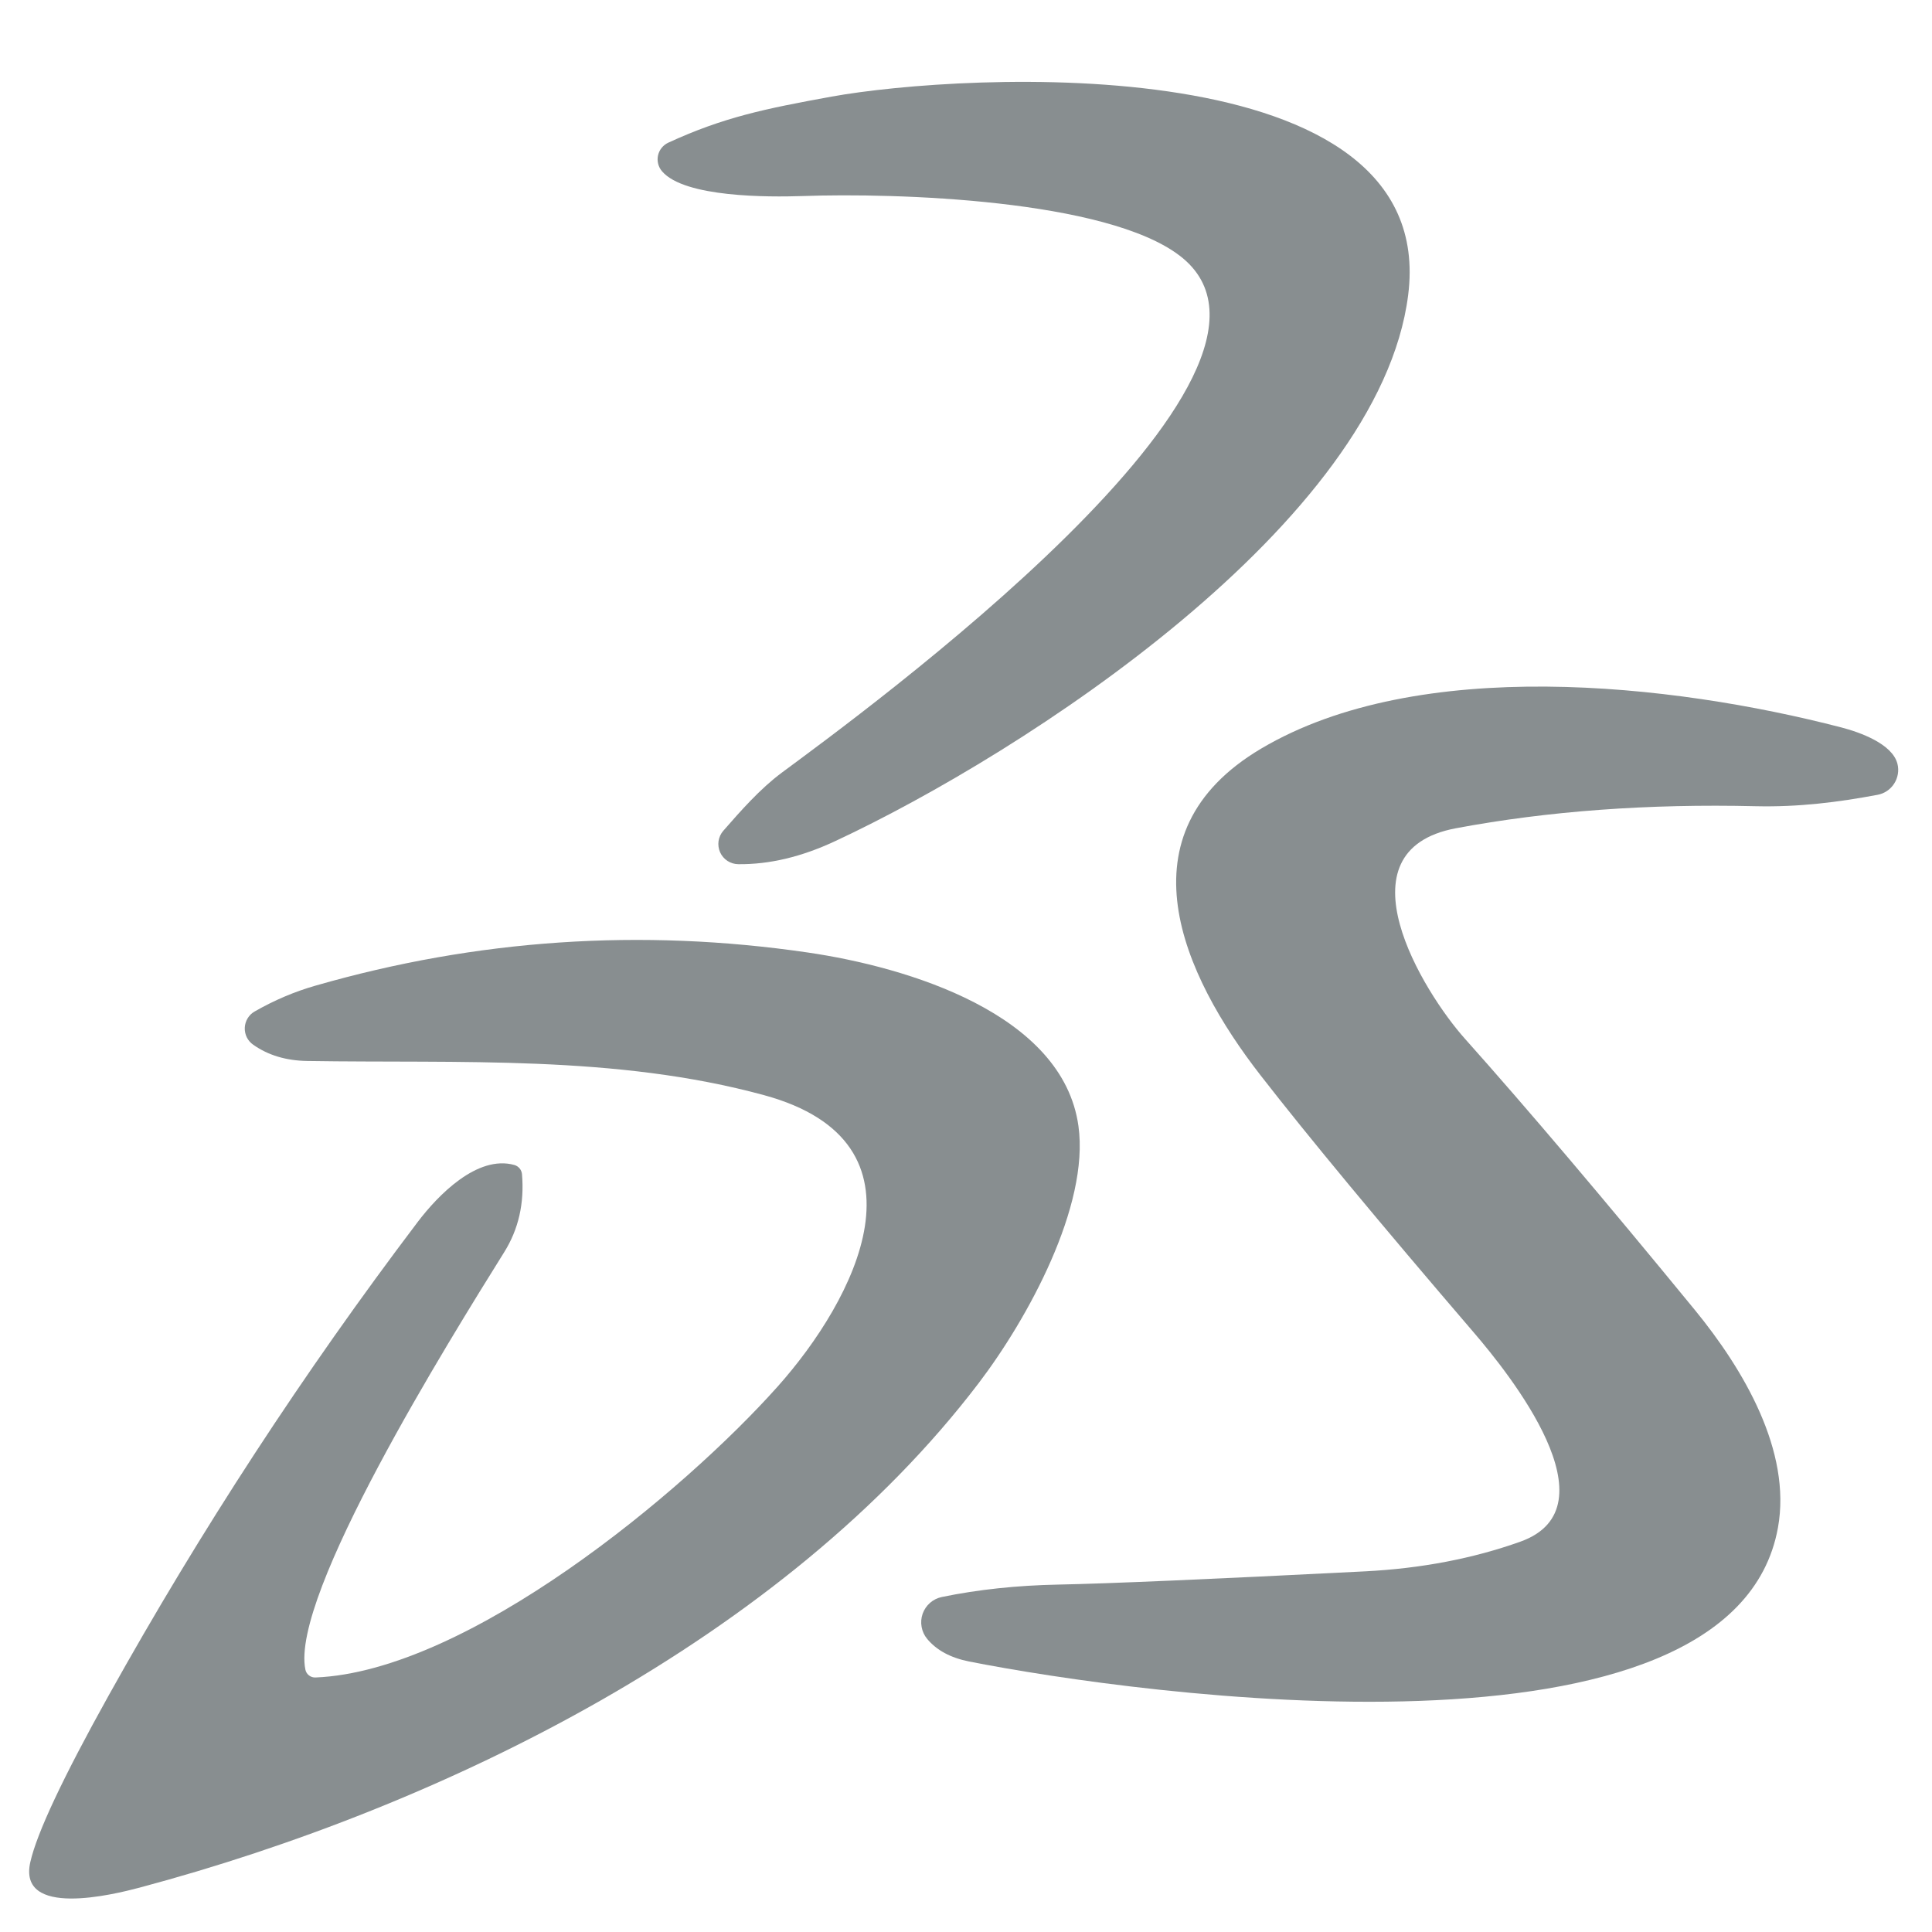 <svg width="50" height="50" viewBox="0 0 50 50" fill="none" xmlns="http://www.w3.org/2000/svg">
<g clip-path="url(#clip0_1655_33661)">
<path d="M36.443 7.638C35.697 13.526 26.501 19.49 21.613 21.769C20.746 22.175 19.91 22.374 19.107 22.365C19.007 22.364 18.91 22.334 18.826 22.28C18.743 22.225 18.677 22.148 18.636 22.057C18.596 21.966 18.582 21.865 18.596 21.766C18.611 21.668 18.654 21.575 18.719 21.5C19.18 20.974 19.665 20.42 20.232 19.997C22.225 18.519 34.459 9.625 30.533 6.619C28.629 5.16 23.193 4.987 20.764 5.074C19.886 5.103 17.719 5.112 17.136 4.436C17.087 4.38 17.052 4.314 17.034 4.243C17.015 4.171 17.014 4.096 17.029 4.024C17.045 3.952 17.077 3.884 17.123 3.827C17.17 3.769 17.229 3.723 17.296 3.692C18.725 3.035 19.78 2.817 21.523 2.5C24.883 1.891 37.264 1.17 36.443 7.638Z" fill="#888E90"/>
<path d="M47.654 18.826C48.122 18.948 48.975 19.246 49.106 19.769C49.128 19.855 49.131 19.946 49.116 20.034C49.101 20.122 49.069 20.206 49.02 20.281C48.972 20.356 48.909 20.421 48.835 20.47C48.761 20.52 48.678 20.554 48.59 20.57C47.565 20.762 46.549 20.89 45.443 20.865C42.65 20.799 40.062 20.989 37.68 21.435C34.578 22.015 36.834 25.676 37.911 26.881C39.513 28.676 41.498 31.017 43.866 33.906C45.119 35.438 46.372 37.551 46.013 39.538C44.84 46.009 29.446 43.862 25.078 42.999C24.599 42.903 24.238 42.708 23.994 42.413C23.92 42.324 23.871 42.217 23.851 42.103C23.83 41.989 23.84 41.872 23.878 41.763C23.917 41.654 23.983 41.557 24.07 41.481C24.157 41.405 24.262 41.353 24.376 41.33C25.311 41.137 26.315 41.03 27.385 41.009C28.693 40.983 31.343 40.869 35.334 40.666C36.785 40.591 38.123 40.335 39.35 39.897C41.831 39.006 39.055 35.551 38.148 34.493C35.697 31.636 33.856 29.416 32.626 27.833C30.597 25.224 28.933 21.57 32.638 19.374C36.703 16.967 43.257 17.685 47.654 18.826Z" fill="#888E90"/>
<path d="M8.166 43.413C12.108 43.253 17.688 38.618 20.128 35.881C22.115 33.654 24.272 29.57 19.775 28.343C15.925 27.294 11.9 27.522 7.948 27.458C7.403 27.449 6.938 27.309 6.554 27.038C6.483 26.989 6.426 26.923 6.387 26.846C6.349 26.768 6.331 26.683 6.335 26.596C6.339 26.51 6.364 26.427 6.409 26.353C6.454 26.279 6.517 26.218 6.592 26.176C7.101 25.885 7.624 25.663 8.163 25.509C12.342 24.306 16.588 24.02 20.9 24.65C23.496 25.029 27.506 26.237 27.91 29.141C28.198 31.211 26.595 34.131 25.326 35.798C20.297 42.404 11.483 46.75 3.611 48.852C2.932 49.032 0.454 49.644 0.785 48.189C0.955 47.437 1.63 46.003 2.807 43.888C5.189 39.612 7.858 35.523 10.813 31.621C11.333 30.936 12.352 29.881 13.313 30.15C13.366 30.166 13.413 30.196 13.448 30.239C13.483 30.281 13.504 30.333 13.509 30.387C13.573 31.14 13.42 31.812 13.05 32.404C11.624 34.692 7.509 41.294 7.903 43.208C7.915 43.268 7.947 43.321 7.996 43.359C8.044 43.397 8.104 43.416 8.166 43.413Z" fill="#888E90"/>
</g>
<defs>
<clipPath id="clip0_1655_33661">
<rect width="50" height="49.038" fill="white" transform="translate(0 0.764)"/>
</clipPath>
</defs>
</svg>
